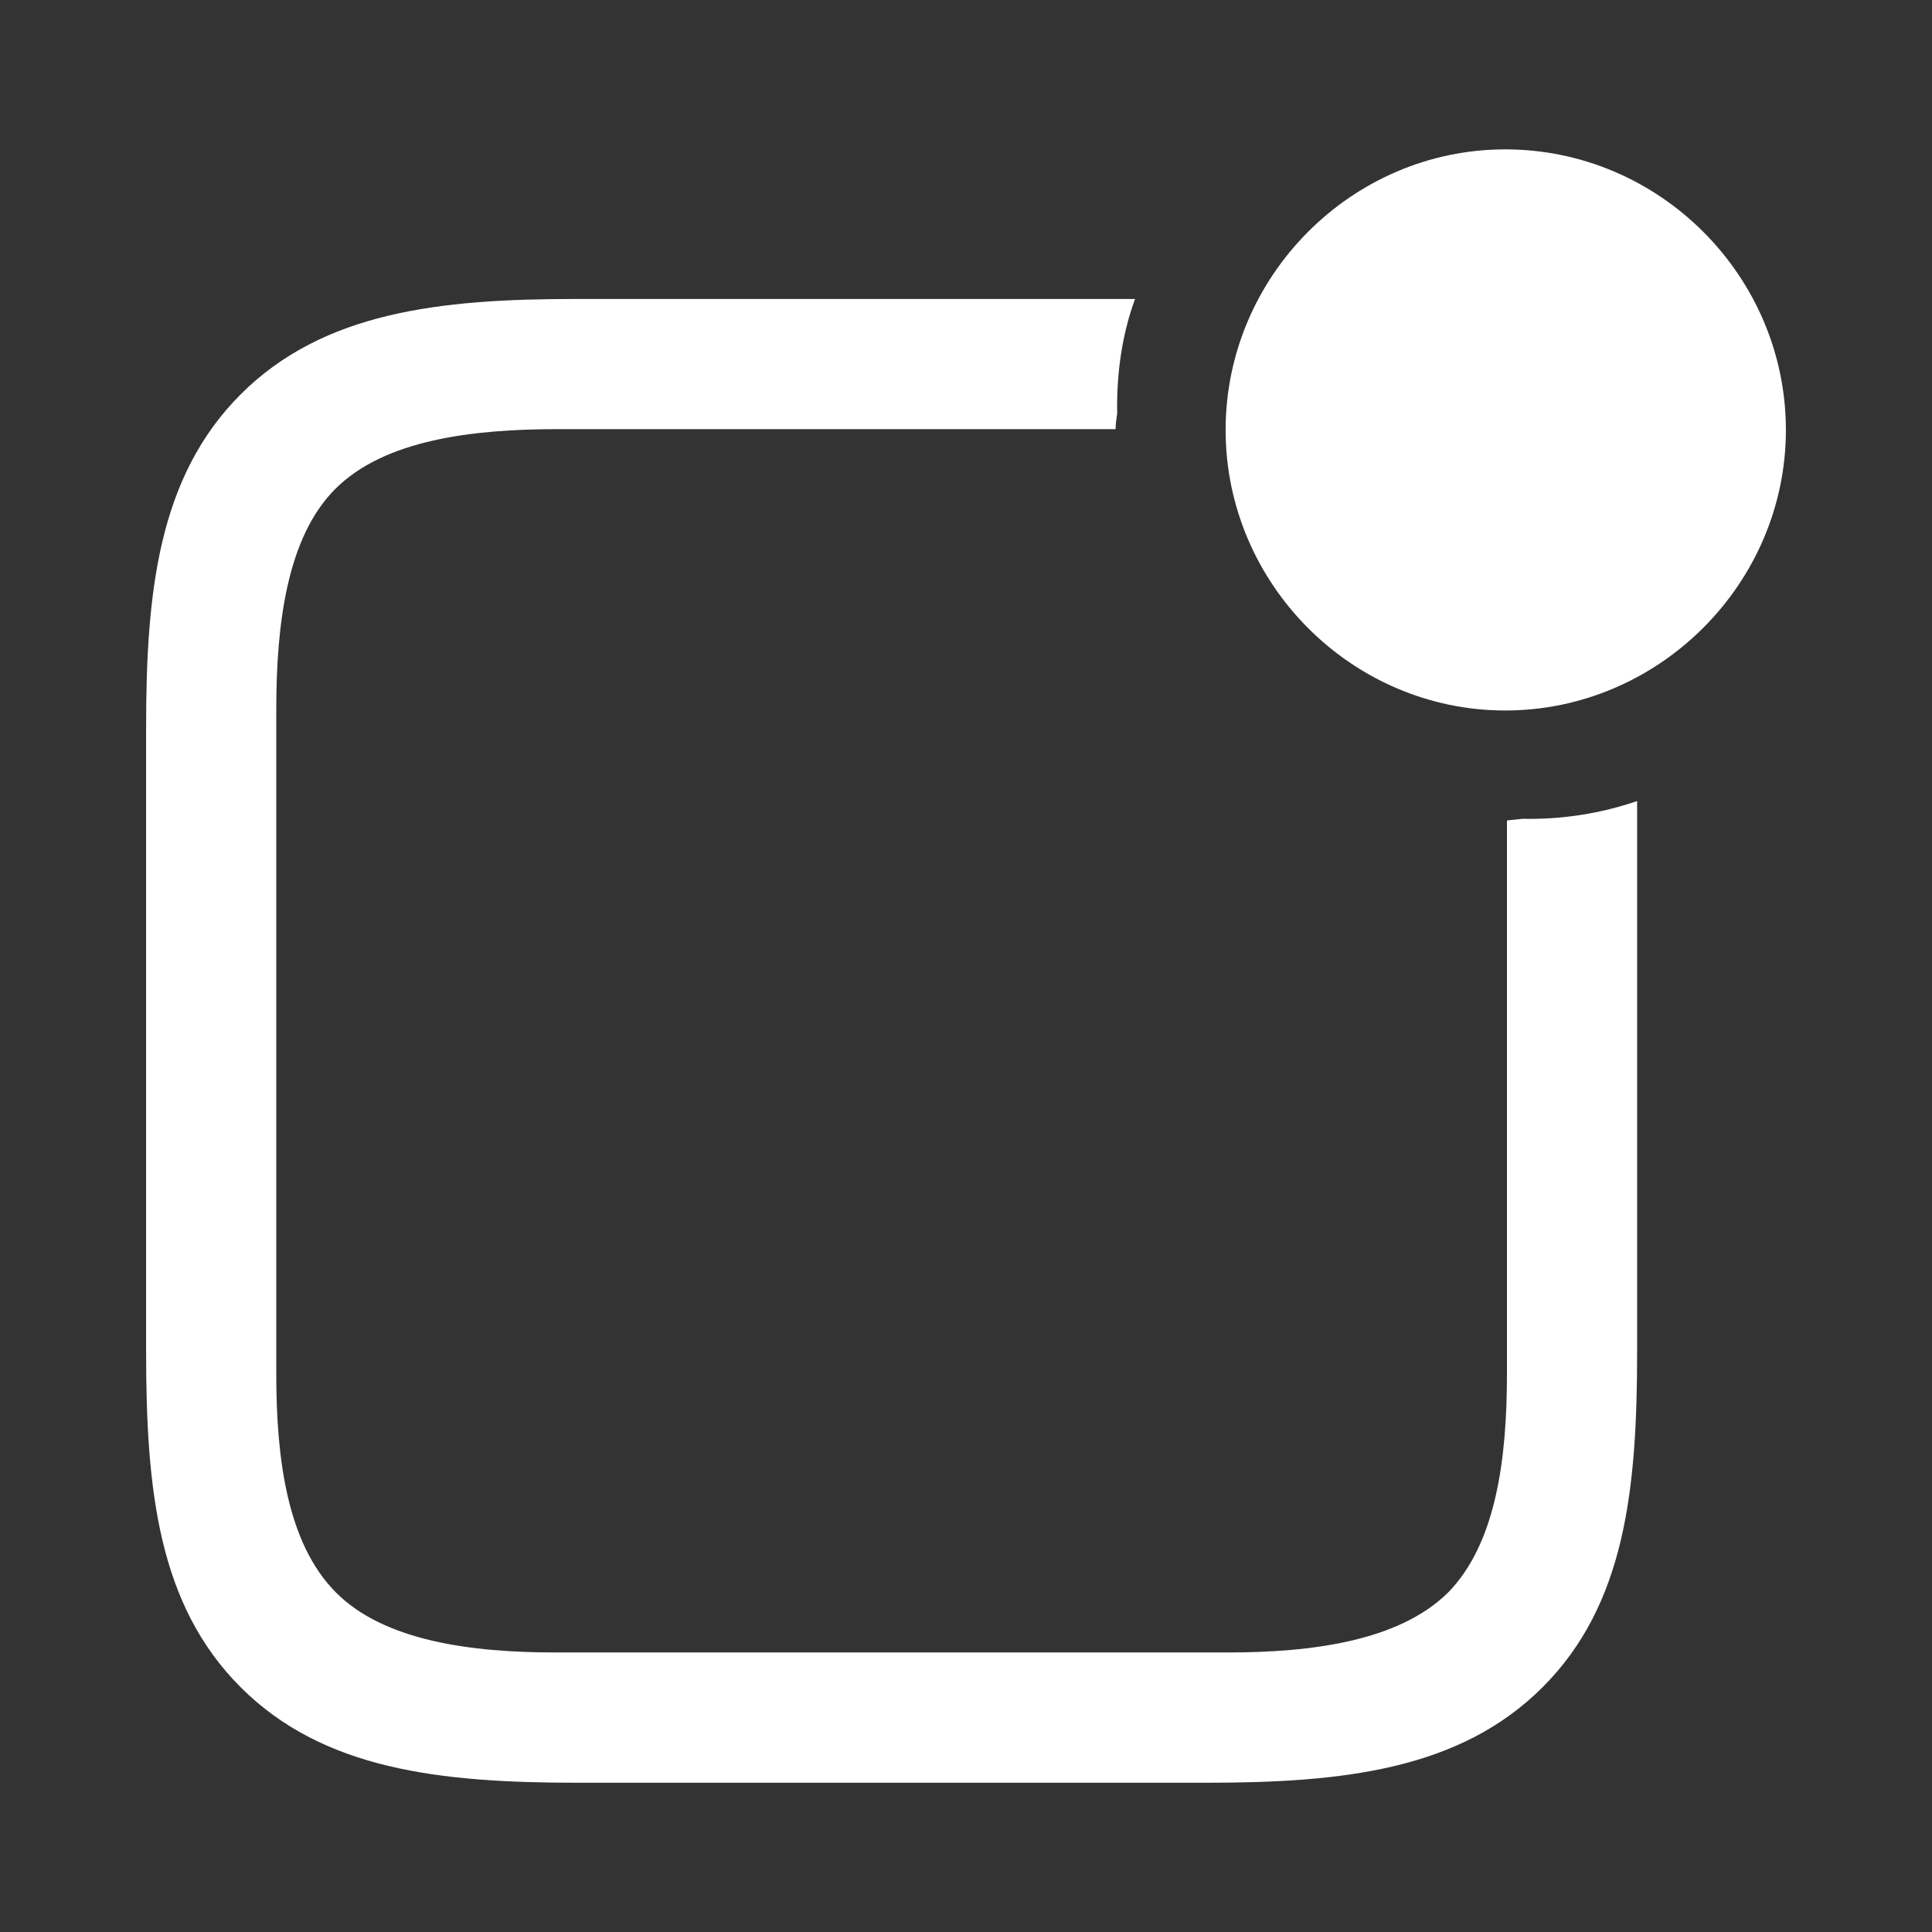 <svg width="16" height="16" viewBox="0 0 16 16" fill="none" xmlns="http://www.w3.org/2000/svg">
<rect x="0" y="0" width="16" height="16" fill="#333333" stroke="none"/>
<path d="M12.466 5.884C13.739 5.884 14.79 4.833 14.79 3.561C14.79 2.288 13.745 1.237 12.466 1.237C11.194 1.237 10.15 2.288 10.15 3.561C10.15 4.833 11.194 5.884 12.466 5.884ZM1.21 11.194C1.21 12.339 1.31 13.29 1.993 13.973C2.676 14.656 3.641 14.764 4.786 14.764H9.989C11.127 14.764 12.091 14.656 12.775 13.973C13.458 13.29 13.558 12.339 13.558 11.194V6.634C13.263 6.735 12.942 6.788 12.607 6.781C12.56 6.788 12.527 6.788 12.48 6.795V11.375C12.48 12.072 12.393 12.781 11.991 13.19C11.583 13.592 10.859 13.685 10.17 13.685H4.598C3.909 13.685 3.185 13.592 2.784 13.19C2.375 12.781 2.288 12.072 2.288 11.375V5.877C2.288 5.174 2.375 4.451 2.777 4.049C3.185 3.641 3.915 3.554 4.618 3.554H9.239C9.239 3.507 9.246 3.467 9.252 3.427C9.246 3.092 9.292 2.77 9.4 2.476H4.766C3.641 2.476 2.676 2.583 1.993 3.266C1.31 3.949 1.21 4.906 1.21 6.025V11.194Z" fill="white"/>
</svg>
